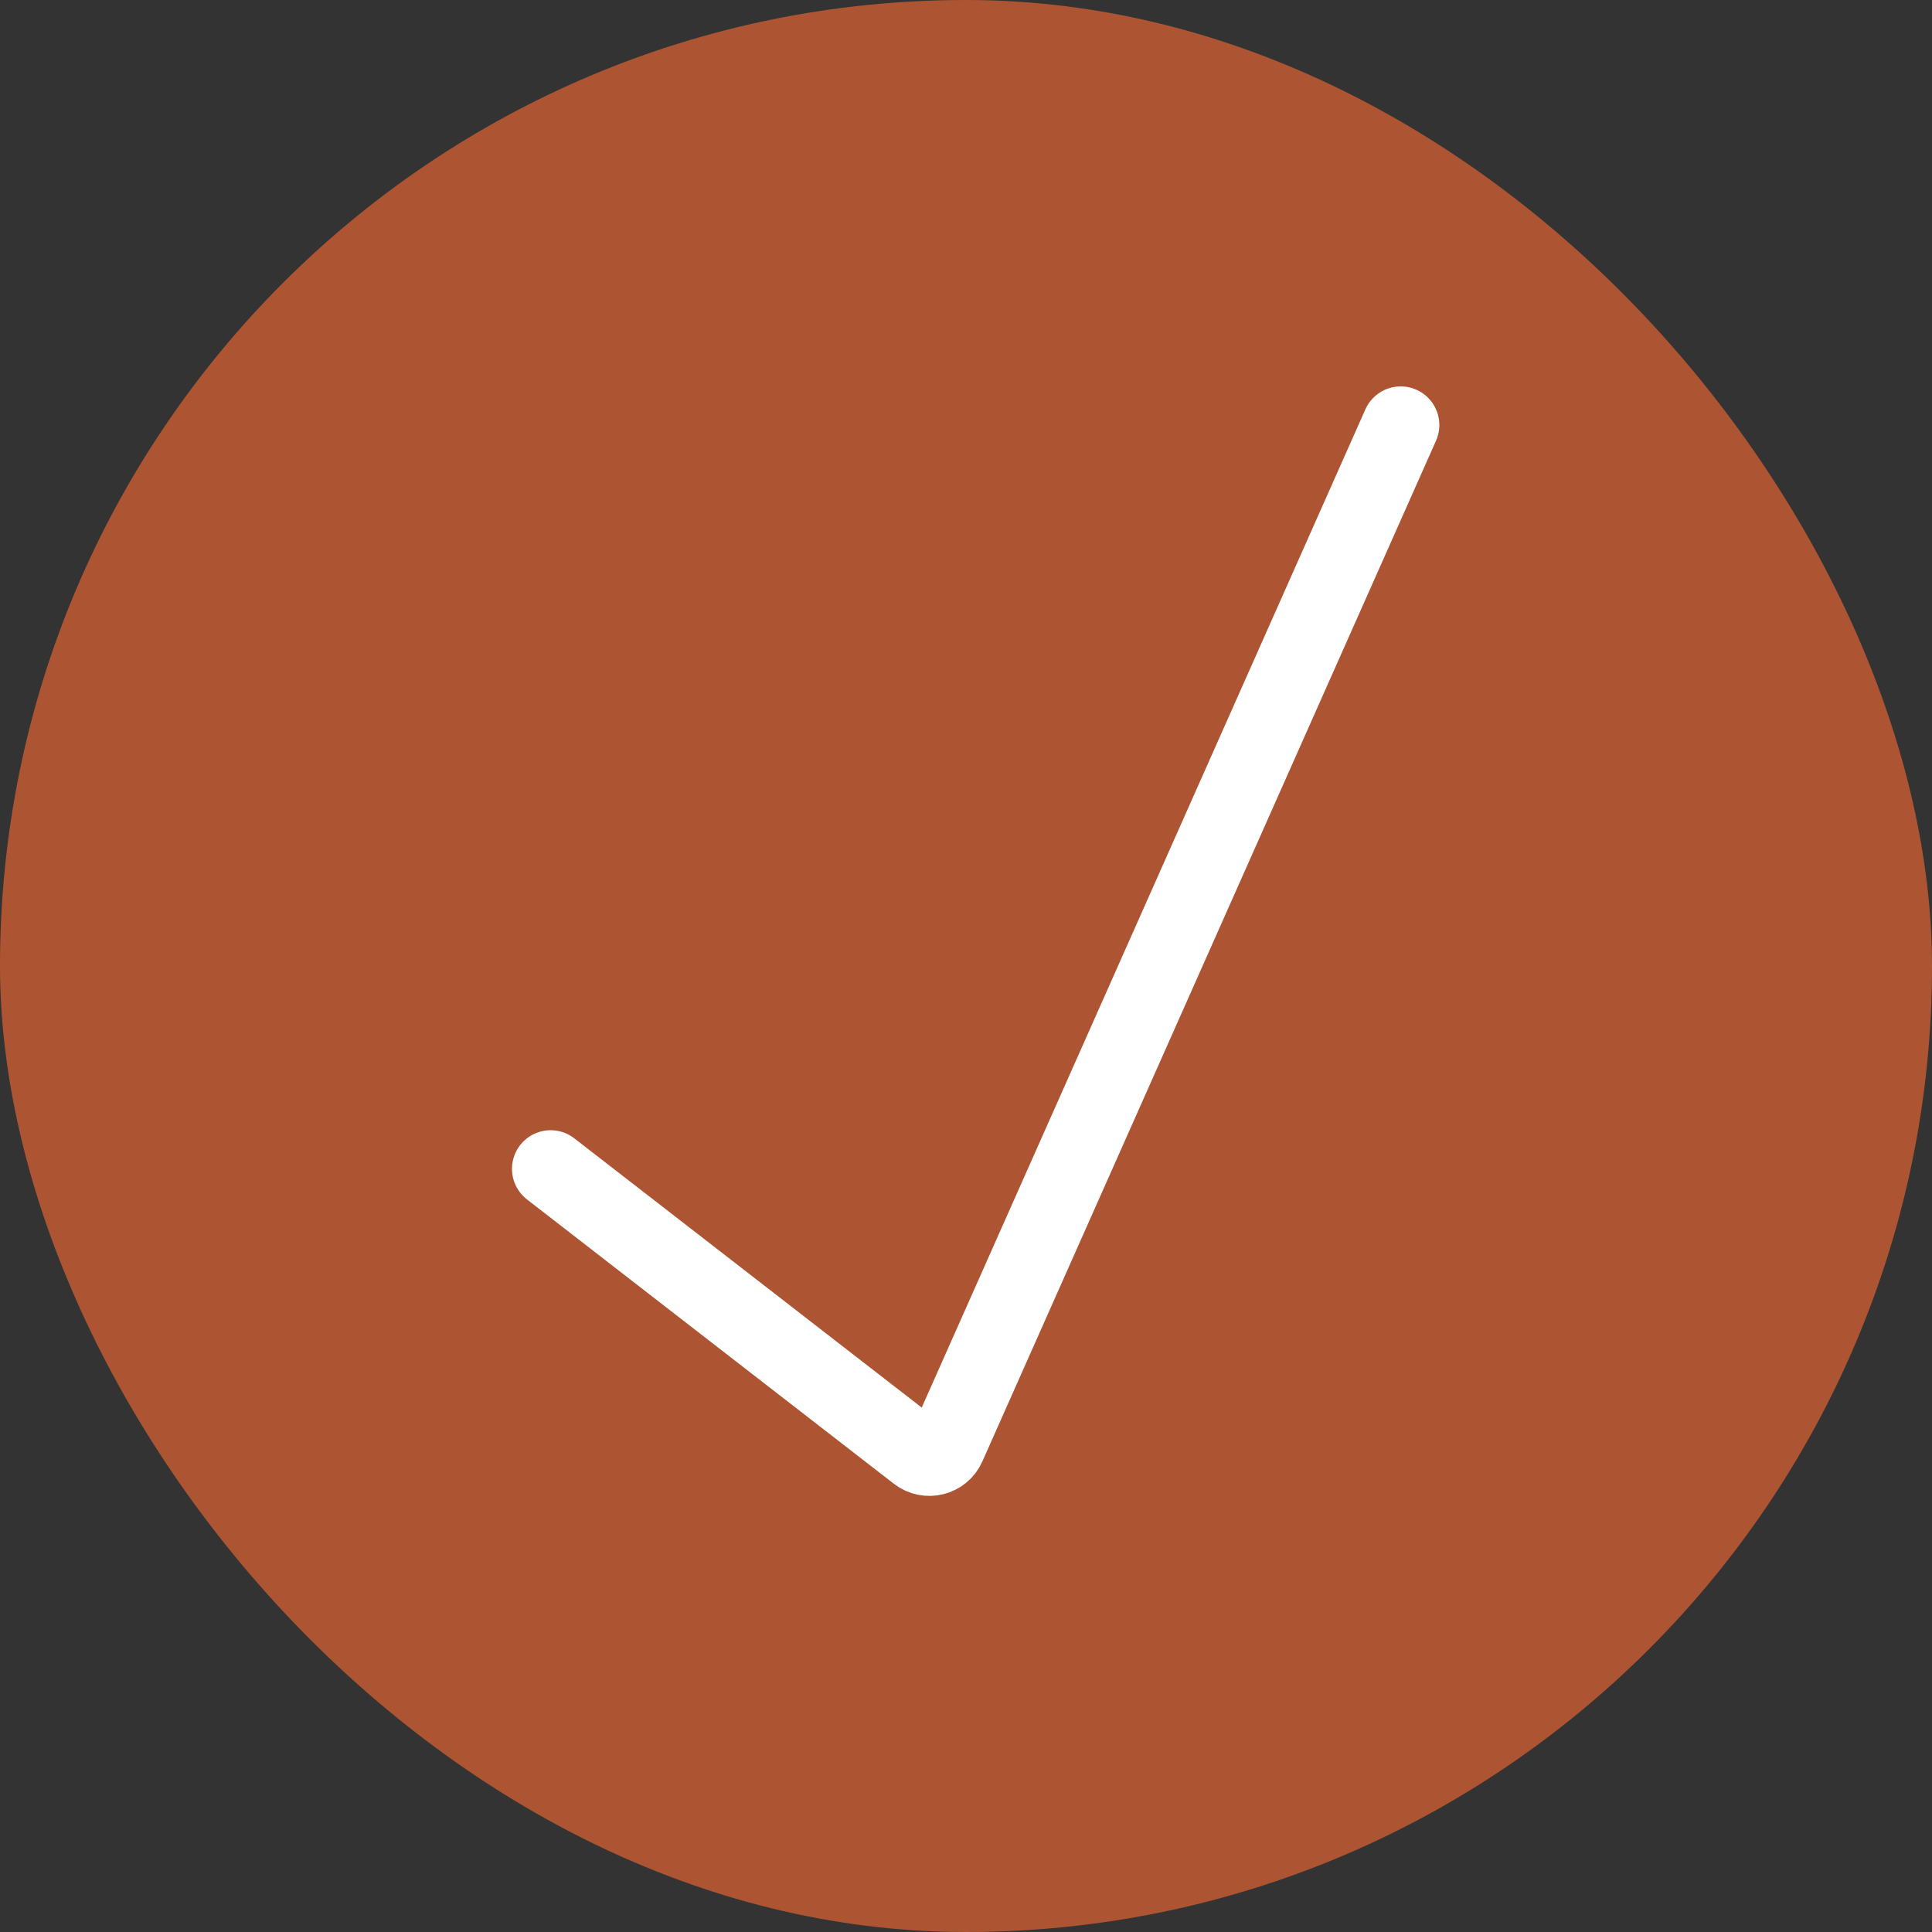 <?xml version="1.0" encoding="UTF-8"?> <svg xmlns="http://www.w3.org/2000/svg" width="100" height="100" viewBox="0 0 100 100" fill="none"><rect x="0" y="0" width="100" height="100" fill="#333333" stroke="none"/><rect width="100" height="100" rx="50" fill="#AD5532"></rect><path d="M28.5 60.5L47.492 75.219C48.005 75.616 48.755 75.427 49.018 74.834L72.5 22" stroke="white" stroke-width="4" stroke-linecap="round"></path></svg> 